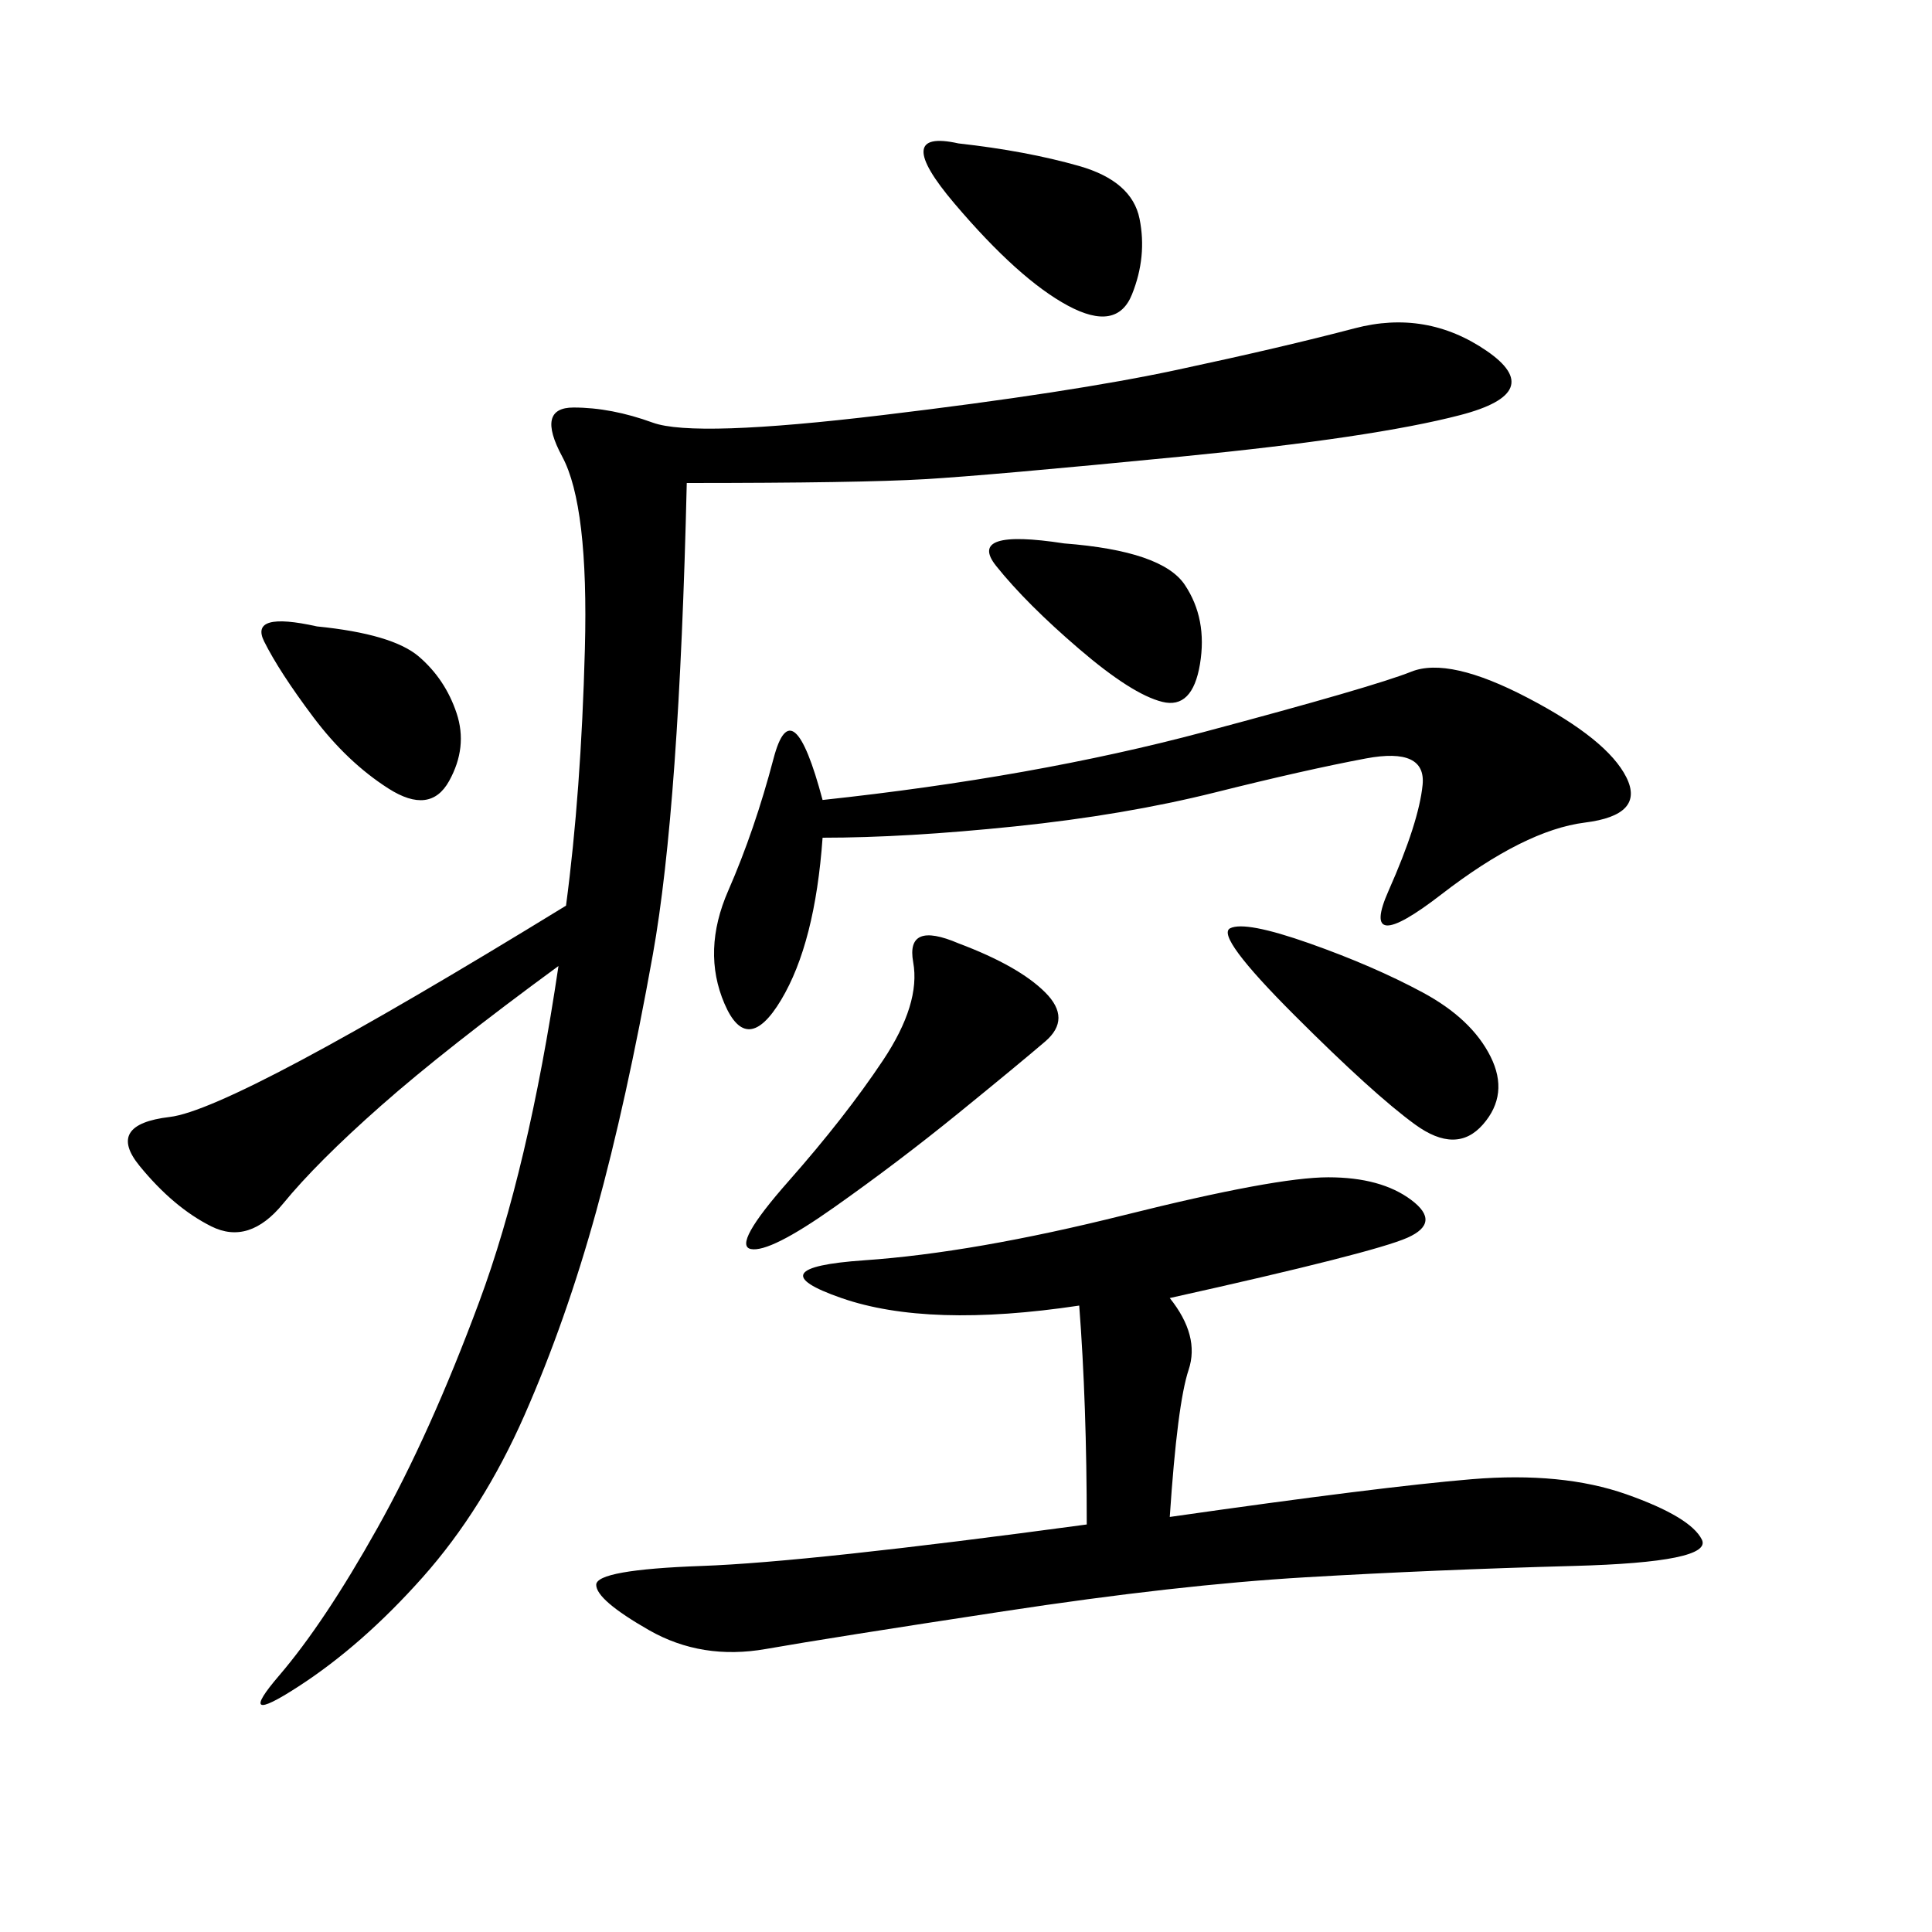<svg xmlns="http://www.w3.org/2000/svg" xmlns:xlink="http://www.w3.org/1999/xlink" width="300" height="300"><path d="M106.64 75Q105.47 125.39 101.37 148.24Q97.27 171.09 92.58 188.09Q87.89 205.08 81.45 219.73Q75 234.38 65.63 244.92Q56.25 255.47 46.29 261.91Q36.33 268.36 43.36 260.16Q50.39 251.95 58.59 237.30Q66.80 222.66 74.41 202.15Q82.03 181.64 86.72 150L86.72 150Q69.14 162.89 59.18 171.68Q49.22 180.47 43.95 186.91Q38.67 193.36 32.81 190.43Q26.95 187.50 21.68 181.05Q16.41 174.61 26.37 173.44Q36.33 172.27 87.89 140.63L87.89 140.63Q90.23 123.05 90.82 100.78Q91.41 78.52 87.30 70.90Q83.20 63.28 89.06 63.28L89.06 63.28Q94.92 63.28 101.37 65.63Q107.81 67.97 137.11 64.45Q166.41 60.94 182.81 57.42Q199.22 53.91 210.35 50.98Q221.48 48.05 230.86 54.49Q240.23 60.94 226.76 64.45Q213.28 67.97 183.40 70.90Q153.52 73.83 143.55 74.41Q133.59 75 106.64 75L106.64 75ZM181.64 201.56Q186.33 207.42 184.57 212.70Q182.81 217.97 181.64 235.55L181.64 235.55Q214.45 230.86 228.52 229.69Q242.58 228.52 252.54 232.03Q262.50 235.55 264.26 239.06Q266.02 242.58 244.34 243.16Q222.66 243.75 202.73 244.92Q182.81 246.09 155.86 250.20Q128.91 254.30 118.95 256.05Q108.98 257.81 100.78 253.13Q92.58 248.44 92.58 246.09L92.58 246.09Q92.58 243.75 108.98 243.16Q125.39 242.58 168.75 236.72L168.75 236.72Q168.75 217.97 167.58 202.73L167.58 202.73Q144.14 206.25 130.66 201.56Q117.19 196.88 134.18 195.70Q151.17 194.53 174.61 188.67Q198.05 182.81 206.25 182.81L206.25 182.81Q214.45 182.81 219.14 186.33Q223.83 189.84 218.55 192.19Q213.28 194.53 181.64 201.56L181.64 201.56ZM127.73 130.08Q126.56 146.48 121.29 155.27Q116.02 164.06 112.50 155.86Q108.98 147.66 113.09 138.28Q117.19 128.91 120.12 117.77Q123.05 106.64 127.73 124.22L127.73 124.22Q160.55 120.70 186.91 113.67Q213.28 106.64 219.14 104.30Q225 101.95 237.30 108.40Q249.61 114.84 252.54 120.70Q255.47 126.56 246.09 127.73Q236.72 128.91 223.83 138.87Q210.94 148.83 215.63 138.28Q220.31 127.73 220.90 121.88Q221.48 116.02 212.11 117.77Q202.73 119.53 188.67 123.05Q174.61 126.56 157.62 128.32Q140.63 130.08 127.73 130.08L127.73 130.08ZM148.83 146.48Q158.20 150 162.30 154.10Q166.41 158.20 162.30 161.72Q158.20 165.23 148.83 172.85Q139.45 180.47 129.49 187.50Q119.53 194.53 116.60 193.95Q113.67 193.36 122.46 183.40Q131.25 173.44 137.11 164.65Q142.97 155.86 141.80 149.41Q140.63 142.97 148.83 146.48L148.83 146.48ZM191.02 144.14Q193.36 142.97 203.32 146.48Q213.28 150 220.90 154.10Q228.52 158.20 231.45 164.06Q234.38 169.92 230.27 174.61Q226.17 179.30 219.73 174.61Q213.28 169.92 200.98 157.62Q188.67 145.31 191.02 144.14L191.02 144.14ZM148.83 22.27Q159.38 23.44 167.58 25.78Q175.78 28.13 176.95 33.98Q178.13 39.84 175.78 45.70Q173.44 51.56 165.82 47.46Q158.20 43.36 148.24 31.64Q138.28 19.92 148.83 22.27L148.83 22.27ZM49.22 97.27Q60.94 98.44 65.04 101.95Q69.14 105.47 70.90 110.74Q72.66 116.02 69.73 121.29Q66.80 126.56 60.35 122.46Q53.91 118.36 48.63 111.33Q43.36 104.30 41.02 99.61Q38.67 94.92 49.22 97.27L49.22 97.27ZM165.23 84.38Q180.47 85.55 183.98 90.82Q187.50 96.09 186.33 103.13Q185.16 110.16 180.47 108.98Q175.78 107.81 167.58 100.78Q159.38 93.75 154.69 87.89Q150 82.03 165.23 84.38L165.23 84.38Z"/></svg>